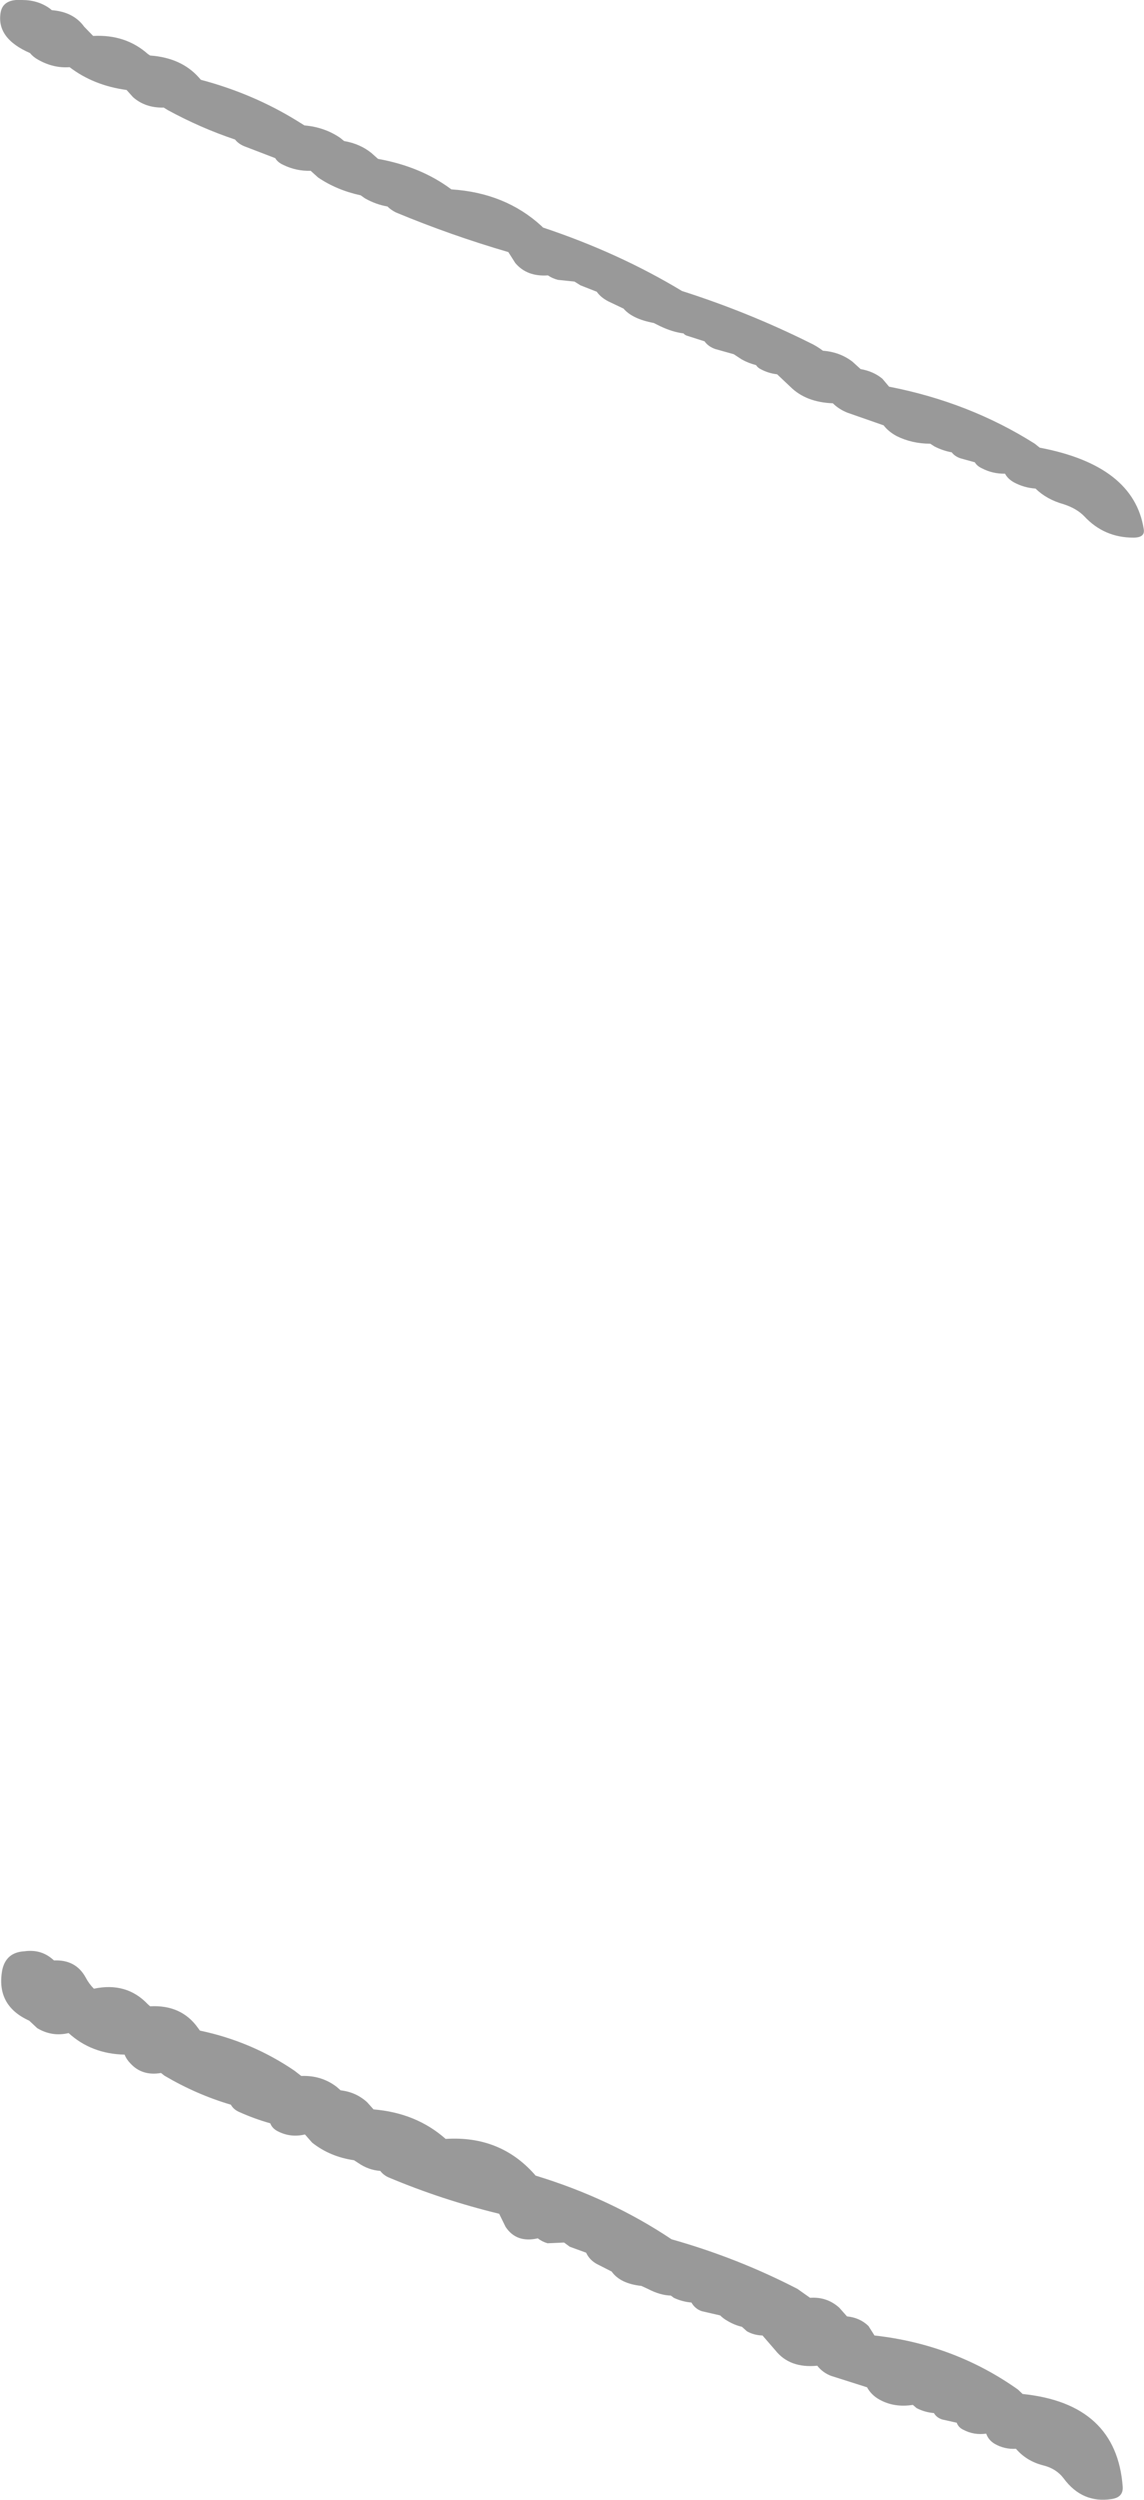 <?xml version="1.0" encoding="UTF-8" standalone="no"?>
<svg xmlns:xlink="http://www.w3.org/1999/xlink" height="504.25px" width="230.9px" xmlns="http://www.w3.org/2000/svg">
  <g transform="matrix(1.0, 0.0, 0.0, 1.0, -249.15, -40.4)">
    <path d="M325.45 72.45 Q334.1 74.0 340.25 78.6 351.15 79.3 358.45 86.0 L358.75 86.3 Q374.05 91.4 386.8 99.1 400.25 103.4 412.6 109.55 414.0 110.2 415.25 111.15 418.65 111.4 421.2 113.35 L422.85 114.85 Q425.45 115.3 427.25 116.8 L428.6 118.4 Q444.8 121.55 458.0 129.9 L459.0 130.7 Q478.0 134.3 480.0 147.15 480.3 148.85 477.9 148.85 472.0 148.85 468.0 144.55 466.45 142.95 463.8 142.1 460.4 141.15 458.15 138.95 455.85 138.8 453.8 137.7 452.55 137.0 452.0 135.95 449.5 136.0 447.3 134.85 446.35 134.4 445.9 133.65 L443.0 132.85 Q441.85 132.45 441.25 131.65 439.4 131.3 437.75 130.45 L436.9 129.9 Q433.2 129.9 430.1 128.35 428.45 127.45 427.5 126.2 L420.2 123.65 Q418.45 122.95 417.25 121.75 411.8 121.55 408.65 118.4 L406.0 115.9 Q404.25 115.7 402.75 114.9 402.1 114.6 401.75 114.05 400.2 113.65 398.85 112.9 L397.25 111.85 393.5 110.8 Q392.1 110.3 391.35 109.25 L387.75 108.1 Q387.35 107.95 387.1 107.65 384.95 107.4 382.4 106.2 L381.1 105.55 Q376.8 104.75 375.0 102.65 L371.95 101.2 Q370.4 100.4 369.6 99.25 L366.3 97.95 365.1 97.2 361.75 96.85 Q360.6 96.55 359.75 95.95 355.5 96.25 353.15 93.45 L351.75 91.25 Q340.1 87.85 329.05 83.25 328.05 82.75 327.35 82.05 325.0 81.65 322.8 80.4 L321.95 79.8 Q317.1 78.75 313.35 76.2 L311.85 74.85 Q308.95 74.95 306.3 73.65 305.2 73.15 304.7 72.3 L298.45 69.9 Q297.25 69.4 296.6 68.55 289.6 66.2 283.0 62.6 L282.2 62.1 Q278.5 62.2 276.0 60.0 L274.7 58.55 Q268.05 57.65 263.2 53.95 259.95 54.2 256.85 52.45 255.85 51.9 255.2 51.1 248.3 48.1 249.3 42.8 249.85 40.15 253.6 40.4 256.85 40.4 259.25 42.15 L259.6 42.45 Q264.0 42.8 266.15 45.8 L267.95 47.65 Q274.5 47.3 279.0 51.3 L279.45 51.6 Q285.75 52.05 289.3 56.05 L289.7 56.5 Q300.25 59.3 309.15 64.8 L310.6 65.7 Q314.65 66.05 317.8 68.2 L318.6 68.85 Q321.8 69.4 324.1 71.25 L325.45 72.45" fill="#999999" fill-rule="evenodd" stroke="none"/>
    <path d="M268.1 441.55 Q274.7 440.15 279.0 444.7 L279.45 445.1 Q285.75 444.75 289.1 449.45 L289.5 450.0 Q299.95 452.2 308.6 458.1 L309.95 459.15 Q314.05 459.0 317.1 461.35 L317.9 462.05 Q321.0 462.4 323.25 464.45 L324.55 465.9 Q333.15 466.6 339.1 471.85 350.0 471.15 356.95 478.9 L357.25 479.25 Q372.35 483.85 384.7 492.1 398.0 495.85 410.1 502.1 L412.65 503.9 Q416.05 503.65 418.55 505.9 L420.1 507.65 Q422.7 507.9 424.45 509.6 L425.65 511.5 Q441.75 513.3 454.6 522.4 L455.55 523.3 Q474.5 525.25 475.75 542.0 475.9 544.15 473.5 544.5 467.6 545.4 463.85 540.35 462.35 538.35 459.7 537.7 456.35 536.85 454.2 534.35 451.9 534.5 449.9 533.35 448.65 532.6 448.2 531.3 445.7 531.65 443.55 530.5 442.6 530.05 442.25 529.1 L439.35 528.45 Q438.2 528.1 437.65 527.15 435.8 527.0 434.15 526.15 L433.4 525.5 Q429.6 526.1 426.6 524.4 425.0 523.5 424.15 521.95 L416.9 519.65 Q415.2 519.0 414.1 517.6 408.55 518.15 405.65 514.5 L403.05 511.5 Q401.3 511.45 399.9 510.65 L398.9 509.75 Q397.4 509.4 396.05 508.6 395.15 508.1 394.5 507.45 L390.8 506.6 Q389.45 506.15 388.7 504.85 386.85 504.7 385.15 503.9 L384.55 503.45 Q382.4 503.4 379.9 502.1 L378.6 501.5 Q374.35 501.05 372.6 498.6 L369.65 497.1 Q368.15 496.3 367.45 494.8 L364.15 493.6 363.0 492.75 359.65 492.9 Q358.5 492.55 357.7 491.9 353.4 492.9 351.2 489.6 L349.9 486.95 Q338.35 484.15 327.55 479.6 326.55 479.15 325.9 478.3 323.55 478.15 321.45 476.7 L320.6 476.15 Q315.75 475.45 312.15 472.6 L310.7 470.95 Q307.8 471.65 305.2 470.3 304.1 469.75 303.7 468.7 300.5 467.8 297.5 466.45 296.3 465.95 295.75 464.95 288.8 462.9 282.35 459.1 L281.65 458.55 Q277.85 459.2 275.5 456.65 274.7 455.85 274.3 454.85 267.6 454.7 263.0 450.5 259.65 451.3 256.65 449.5 L255.05 448.0 Q248.3 444.95 249.6 437.8 250.35 434.2 254.1 434.0 257.35 433.55 259.7 435.55 L260.05 435.85 Q264.45 435.65 266.45 439.3 267.1 440.55 268.1 441.55" fill="#999999" fill-rule="evenodd" stroke="none"/>
  </g>
</svg>
